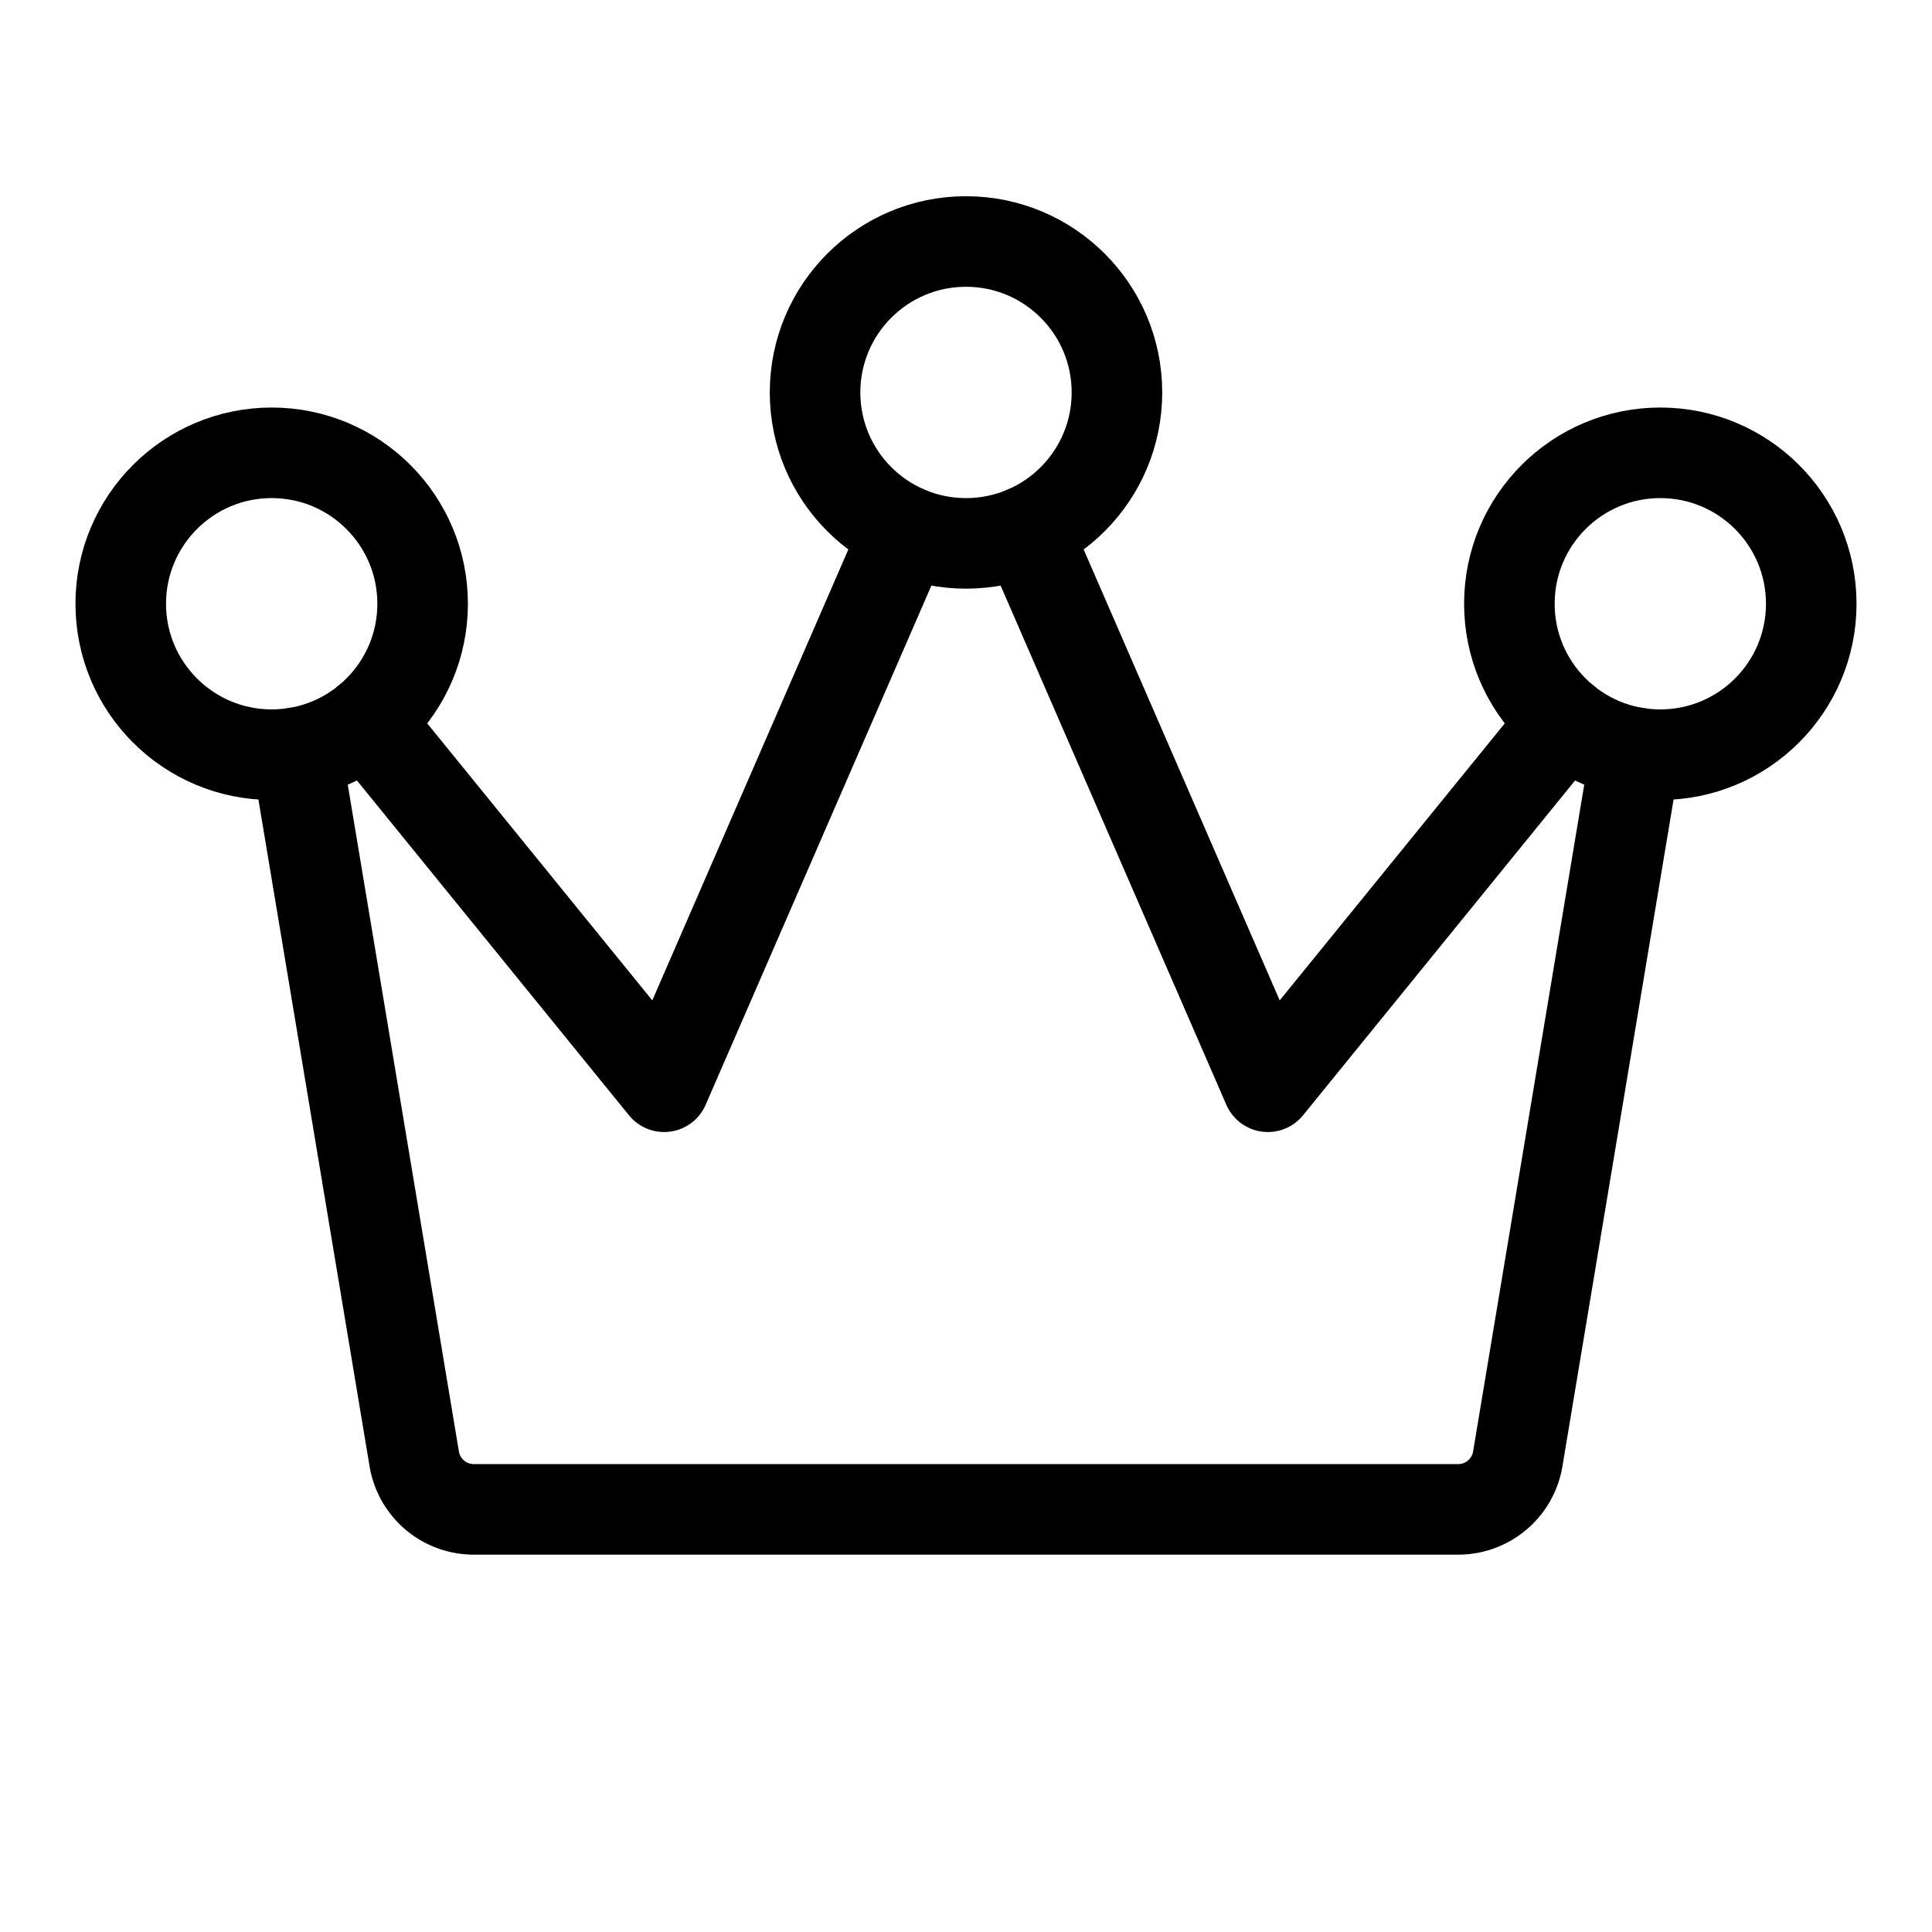 <svg xmlns="http://www.w3.org/2000/svg" viewBox="0 0 256 256"><rect width="256" height="256" fill="none"/><circle cx="128" cy="52" r="20" fill="none" stroke="currentColor" stroke-linecap="round" stroke-linejoin="round" stroke-width="12"/><circle cx="220" cy="80" r="20" fill="none" stroke="currentColor" stroke-linecap="round" stroke-linejoin="round" stroke-width="12"/><circle cx="36" cy="80" r="20" fill="none" stroke="currentColor" stroke-linecap="round" stroke-linejoin="round" stroke-width="12"/><polyline points="120.02 70.35 88 144 48.61 95.52" fill="none" stroke="currentColor" stroke-linecap="round" stroke-linejoin="round" stroke-width="12"/><polyline points="207.39 95.52 168 144 135.98 70.35" fill="none" stroke="currentColor" stroke-linecap="round" stroke-linejoin="round" stroke-width="12"/><path d="M39.29,99.73l15.6,93.59A8,8,0,0,0,62.78,200H193.22a8,8,0,0,0,7.89-6.68l15.6-93.59" fill="none" stroke="currentColor" stroke-linecap="round" stroke-linejoin="round" stroke-width="12"/></svg>
